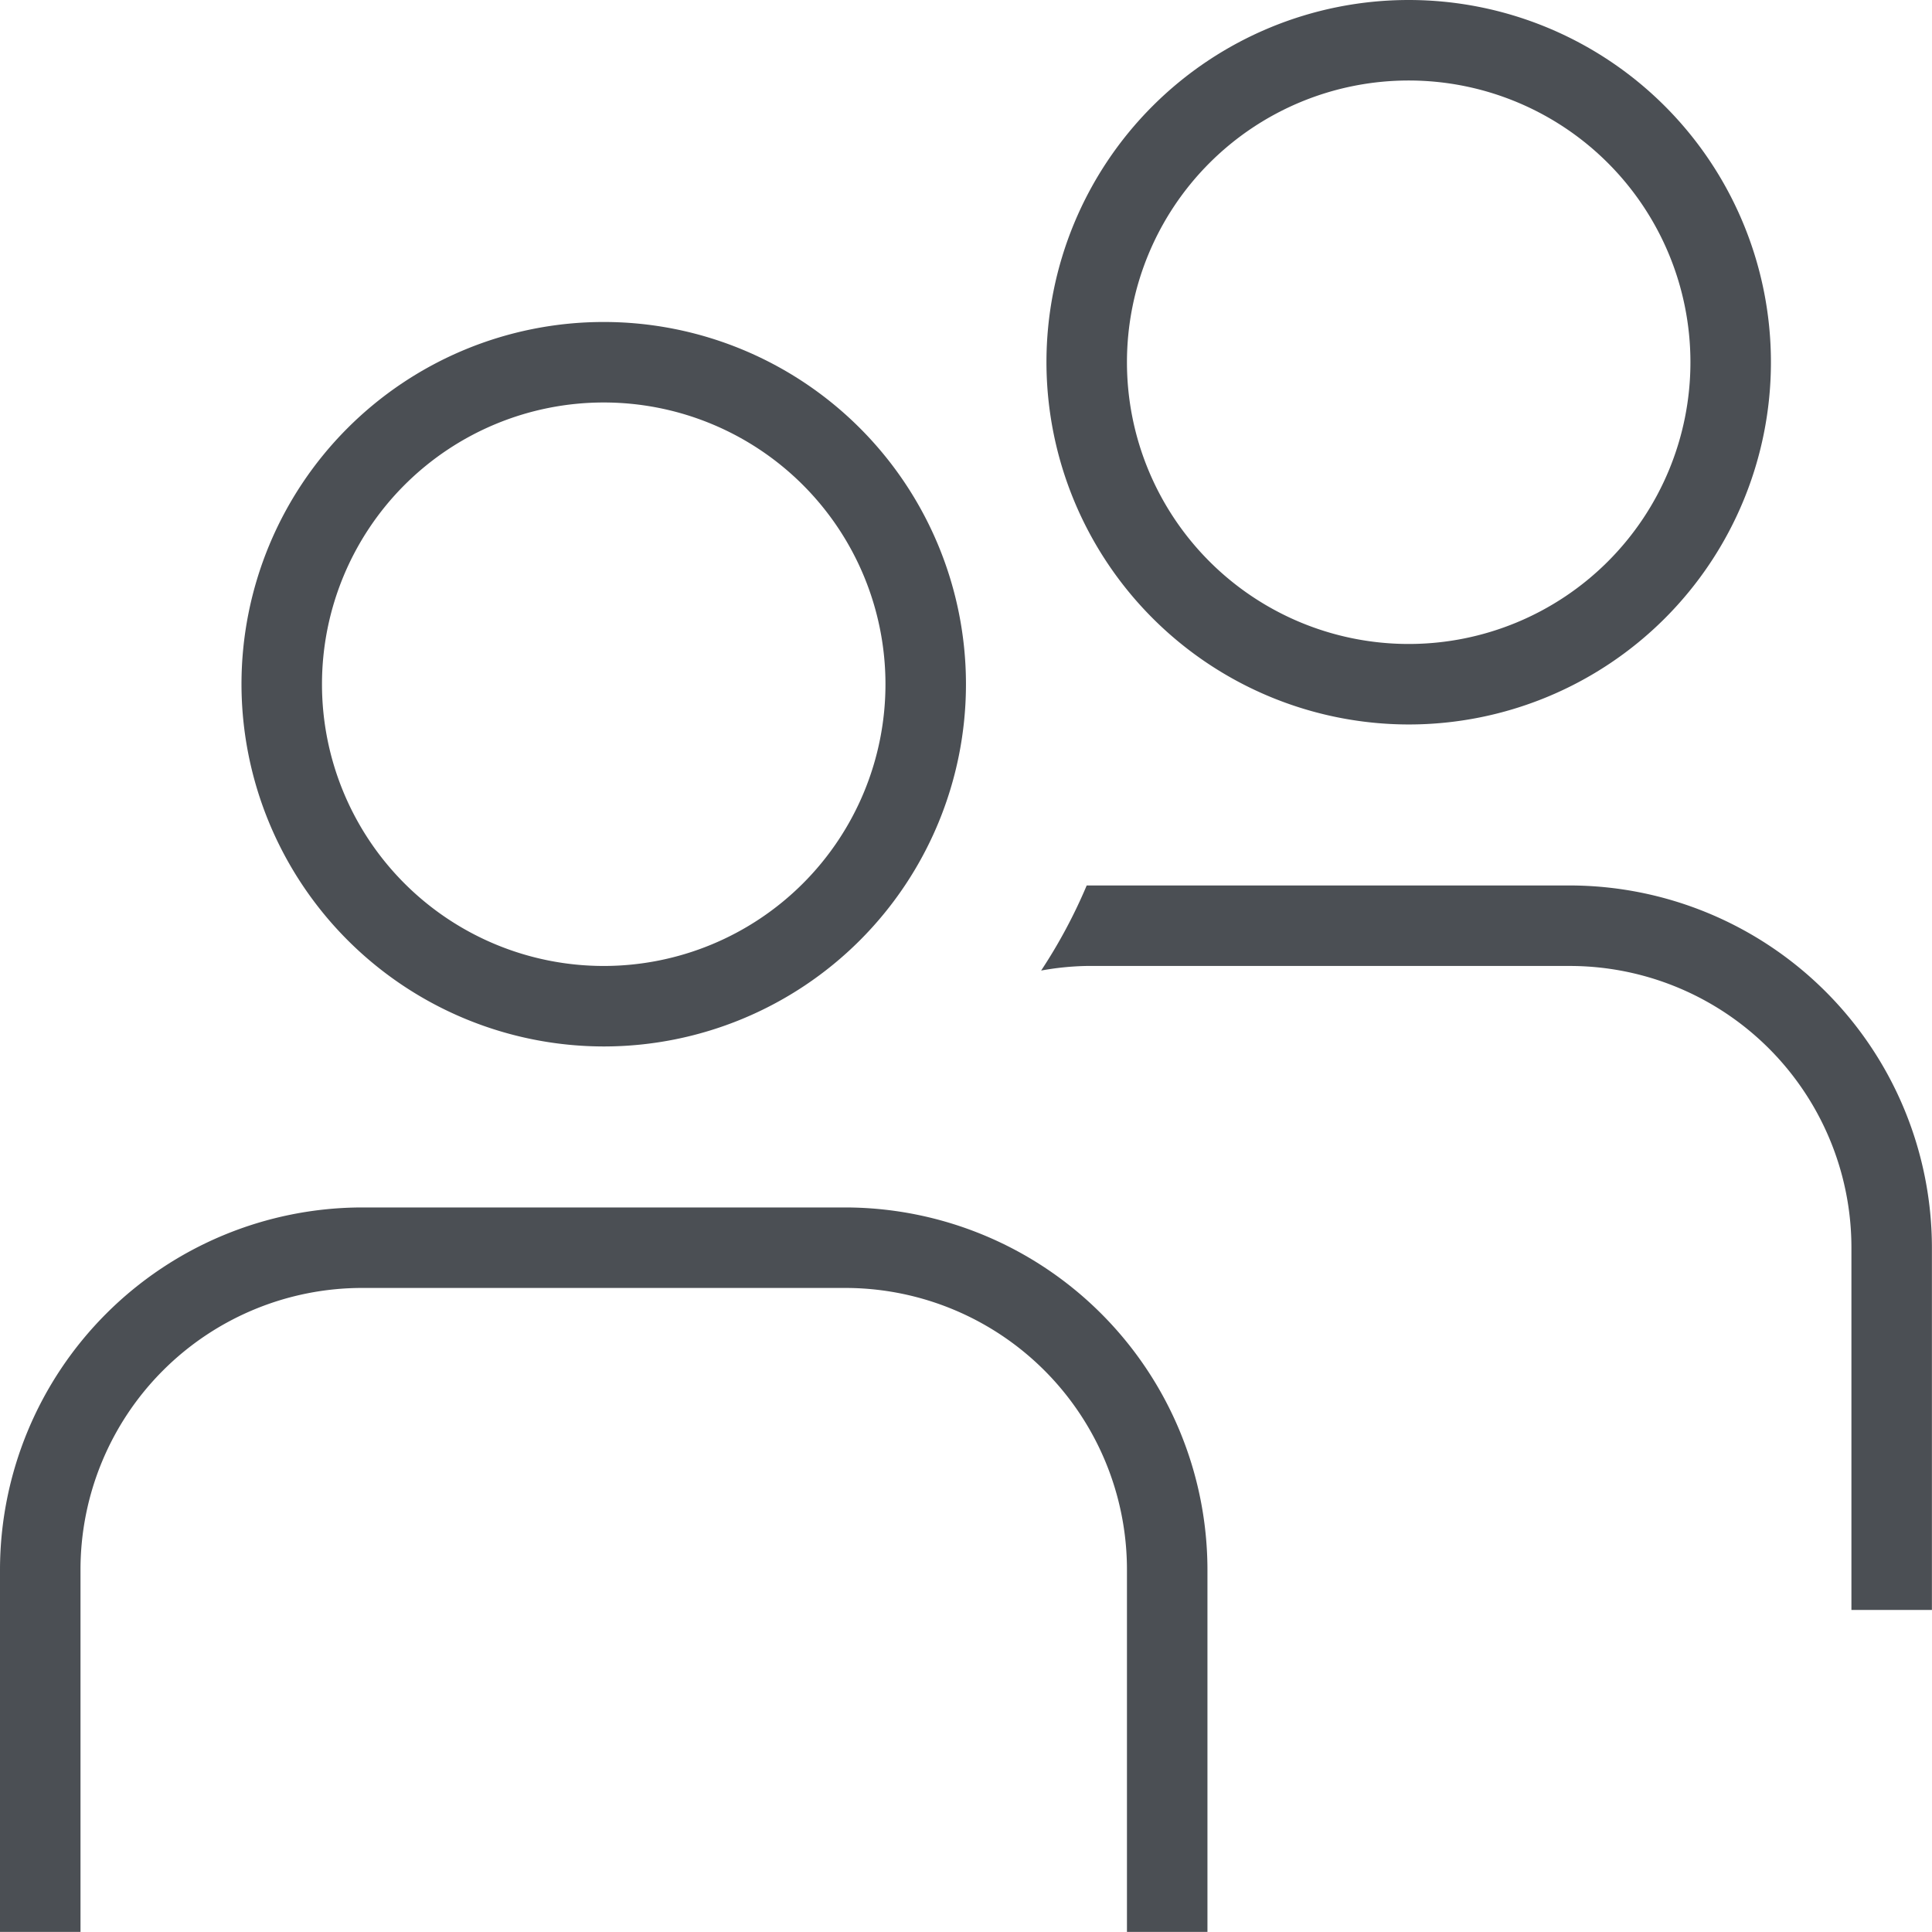 <svg xmlns="http://www.w3.org/2000/svg" width="24.001" height="24" viewBox="0 0 24.001 24">
  <path id="users" d="M7.5,13A4.5,4.5,0,1,0,3,8.5,4.505,4.505,0,0,0,7.5,13Zm0-8A3.5,3.5,0,1,1,4,8.5,3.5,3.5,0,0,1,7.5,5ZM15,19.5V24H14V19.5A3.5,3.5,0,0,0,10.5,16h-6A3.5,3.5,0,0,0,1,19.5V24H0V19.5A4.505,4.505,0,0,1,4.5,15h6A4.505,4.505,0,0,1,15,19.5ZM17.5,9A4.5,4.5,0,1,0,13,4.5,4.505,4.505,0,0,0,17.5,9Zm0-8A3.5,3.5,0,1,1,14,4.5,3.5,3.5,0,0,1,17.5,1ZM24,15.5V20H23V15.5A3.5,3.5,0,0,0,19.5,12h-6a3.513,3.513,0,0,0-.566.057A6.531,6.531,0,0,0,13.5,11h6A4.505,4.505,0,0,1,24,15.5Z" fill="#4b4f54"/>
</svg>
